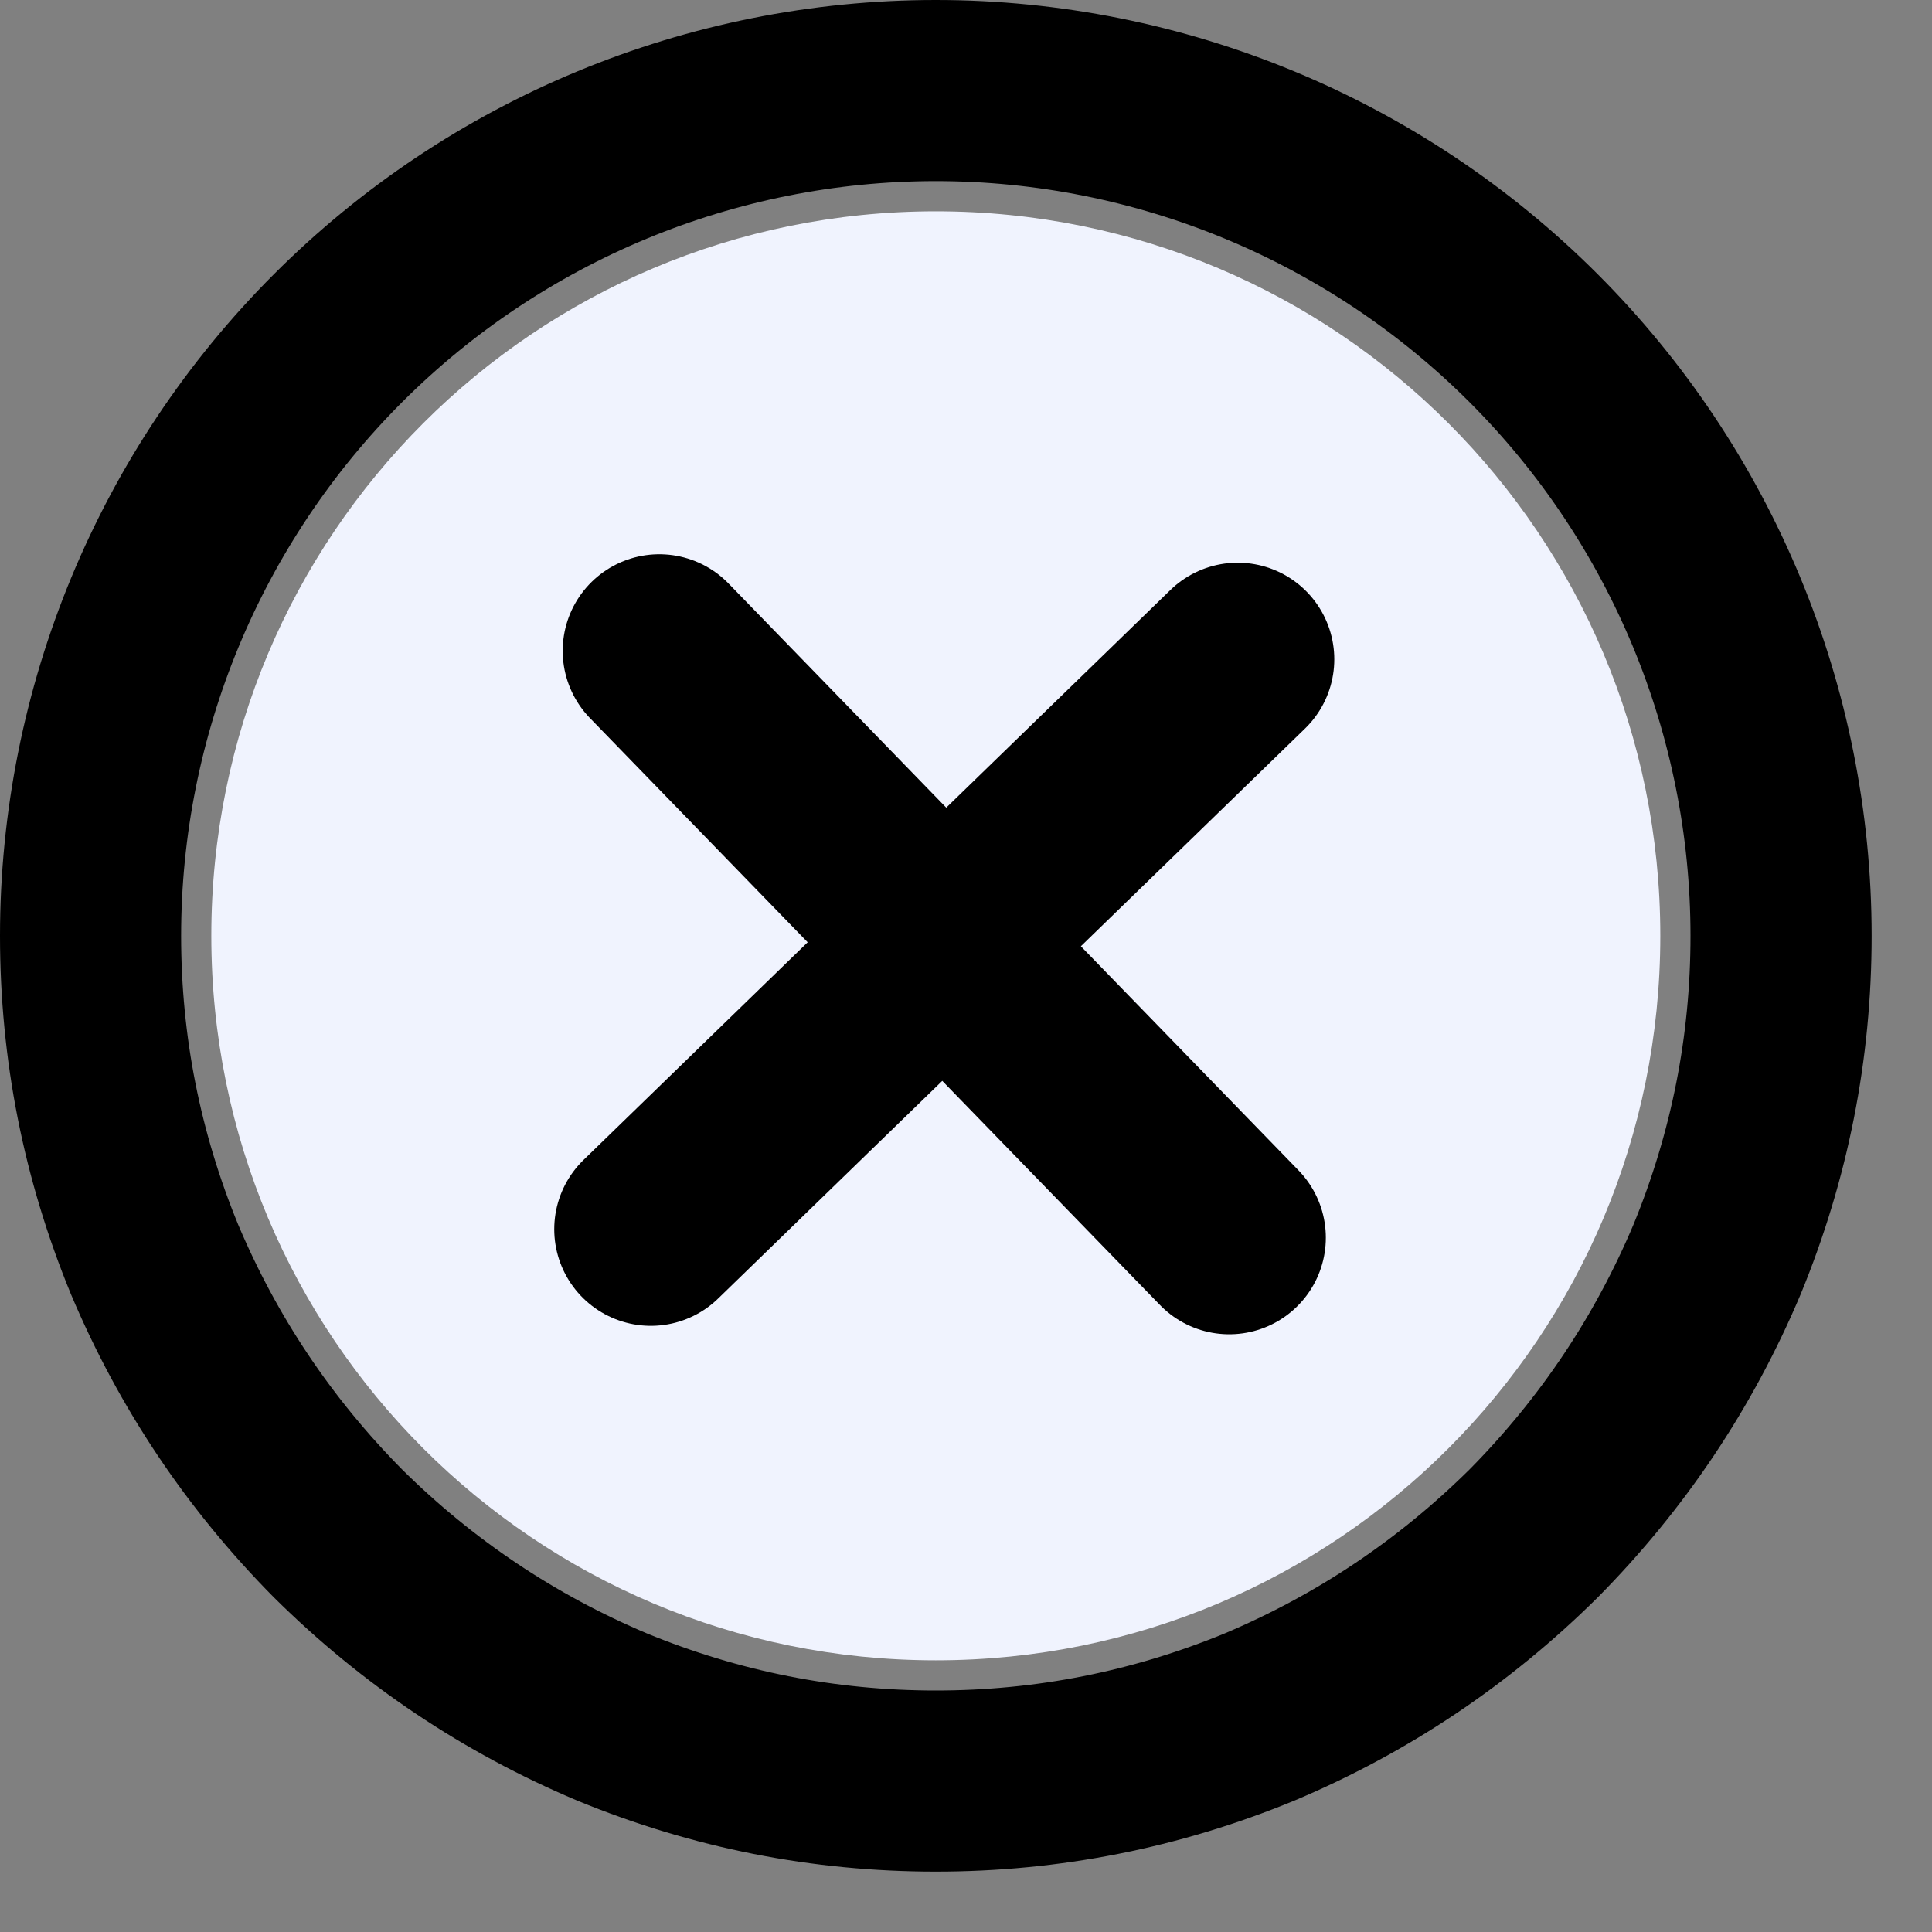 <svg version="1.2" xmlns="http://www.w3.org/2000/svg" viewBox="0 0 16 16" width="16" height="16">
	<rect x="0" y="0" width="16" height="16" fill="#808080" stroke="none"/>
	<style>
		.s0 { fill: none;stroke: #000000;stroke-linecap: round;stroke-linejoin: round;stroke-width: 1.5 } 
		.s1 { fill: #f0f3fe } 
		.s2 { fill: none;stroke: #000000;stroke-linecap: round;stroke-width: 1.6 } 
	</style>
	<path class="s0" d="m14.75 7.75q0 1.39-0.53 2.68-0.54 1.28-1.52 2.27-0.99 0.98-2.27 1.52-1.29 0.53-2.68 0.53-1.39 0-2.68-0.53-1.28-0.54-2.27-1.52-0.98-0.99-1.52-2.27-0.53-1.29-0.53-2.68c0-1.86 0.74-3.64 2.05-4.95 1.31-1.31 3.09-2.05 4.95-2.05 1.86 0 3.64 0.74 4.95 2.05 1.31 1.31 2.05 3.09 2.05 4.95zm-9.59 0.49l1.17 1.34q0.12 0.13 0.28 0.2 0.16 0.07 0.34 0.07 0.18-0.01 0.33-0.1 0.16-0.08 0.26-0.23l2.8-3.87"/>
	<path fill-rule="evenodd" class="s1" d="m7.75 13.75c-3.32 0-6-2.68-6-6 0-3.32 2.68-6 6-6 3.32 0 6 2.68 6 6 0 3.32-2.68 6-6 6z"/>
	<path class="s2" d="m10.25 5.46l-4.86 4.72"/>
	<path class="s2" d="m5.46 5.39l4.72 4.86"/>
</svg>